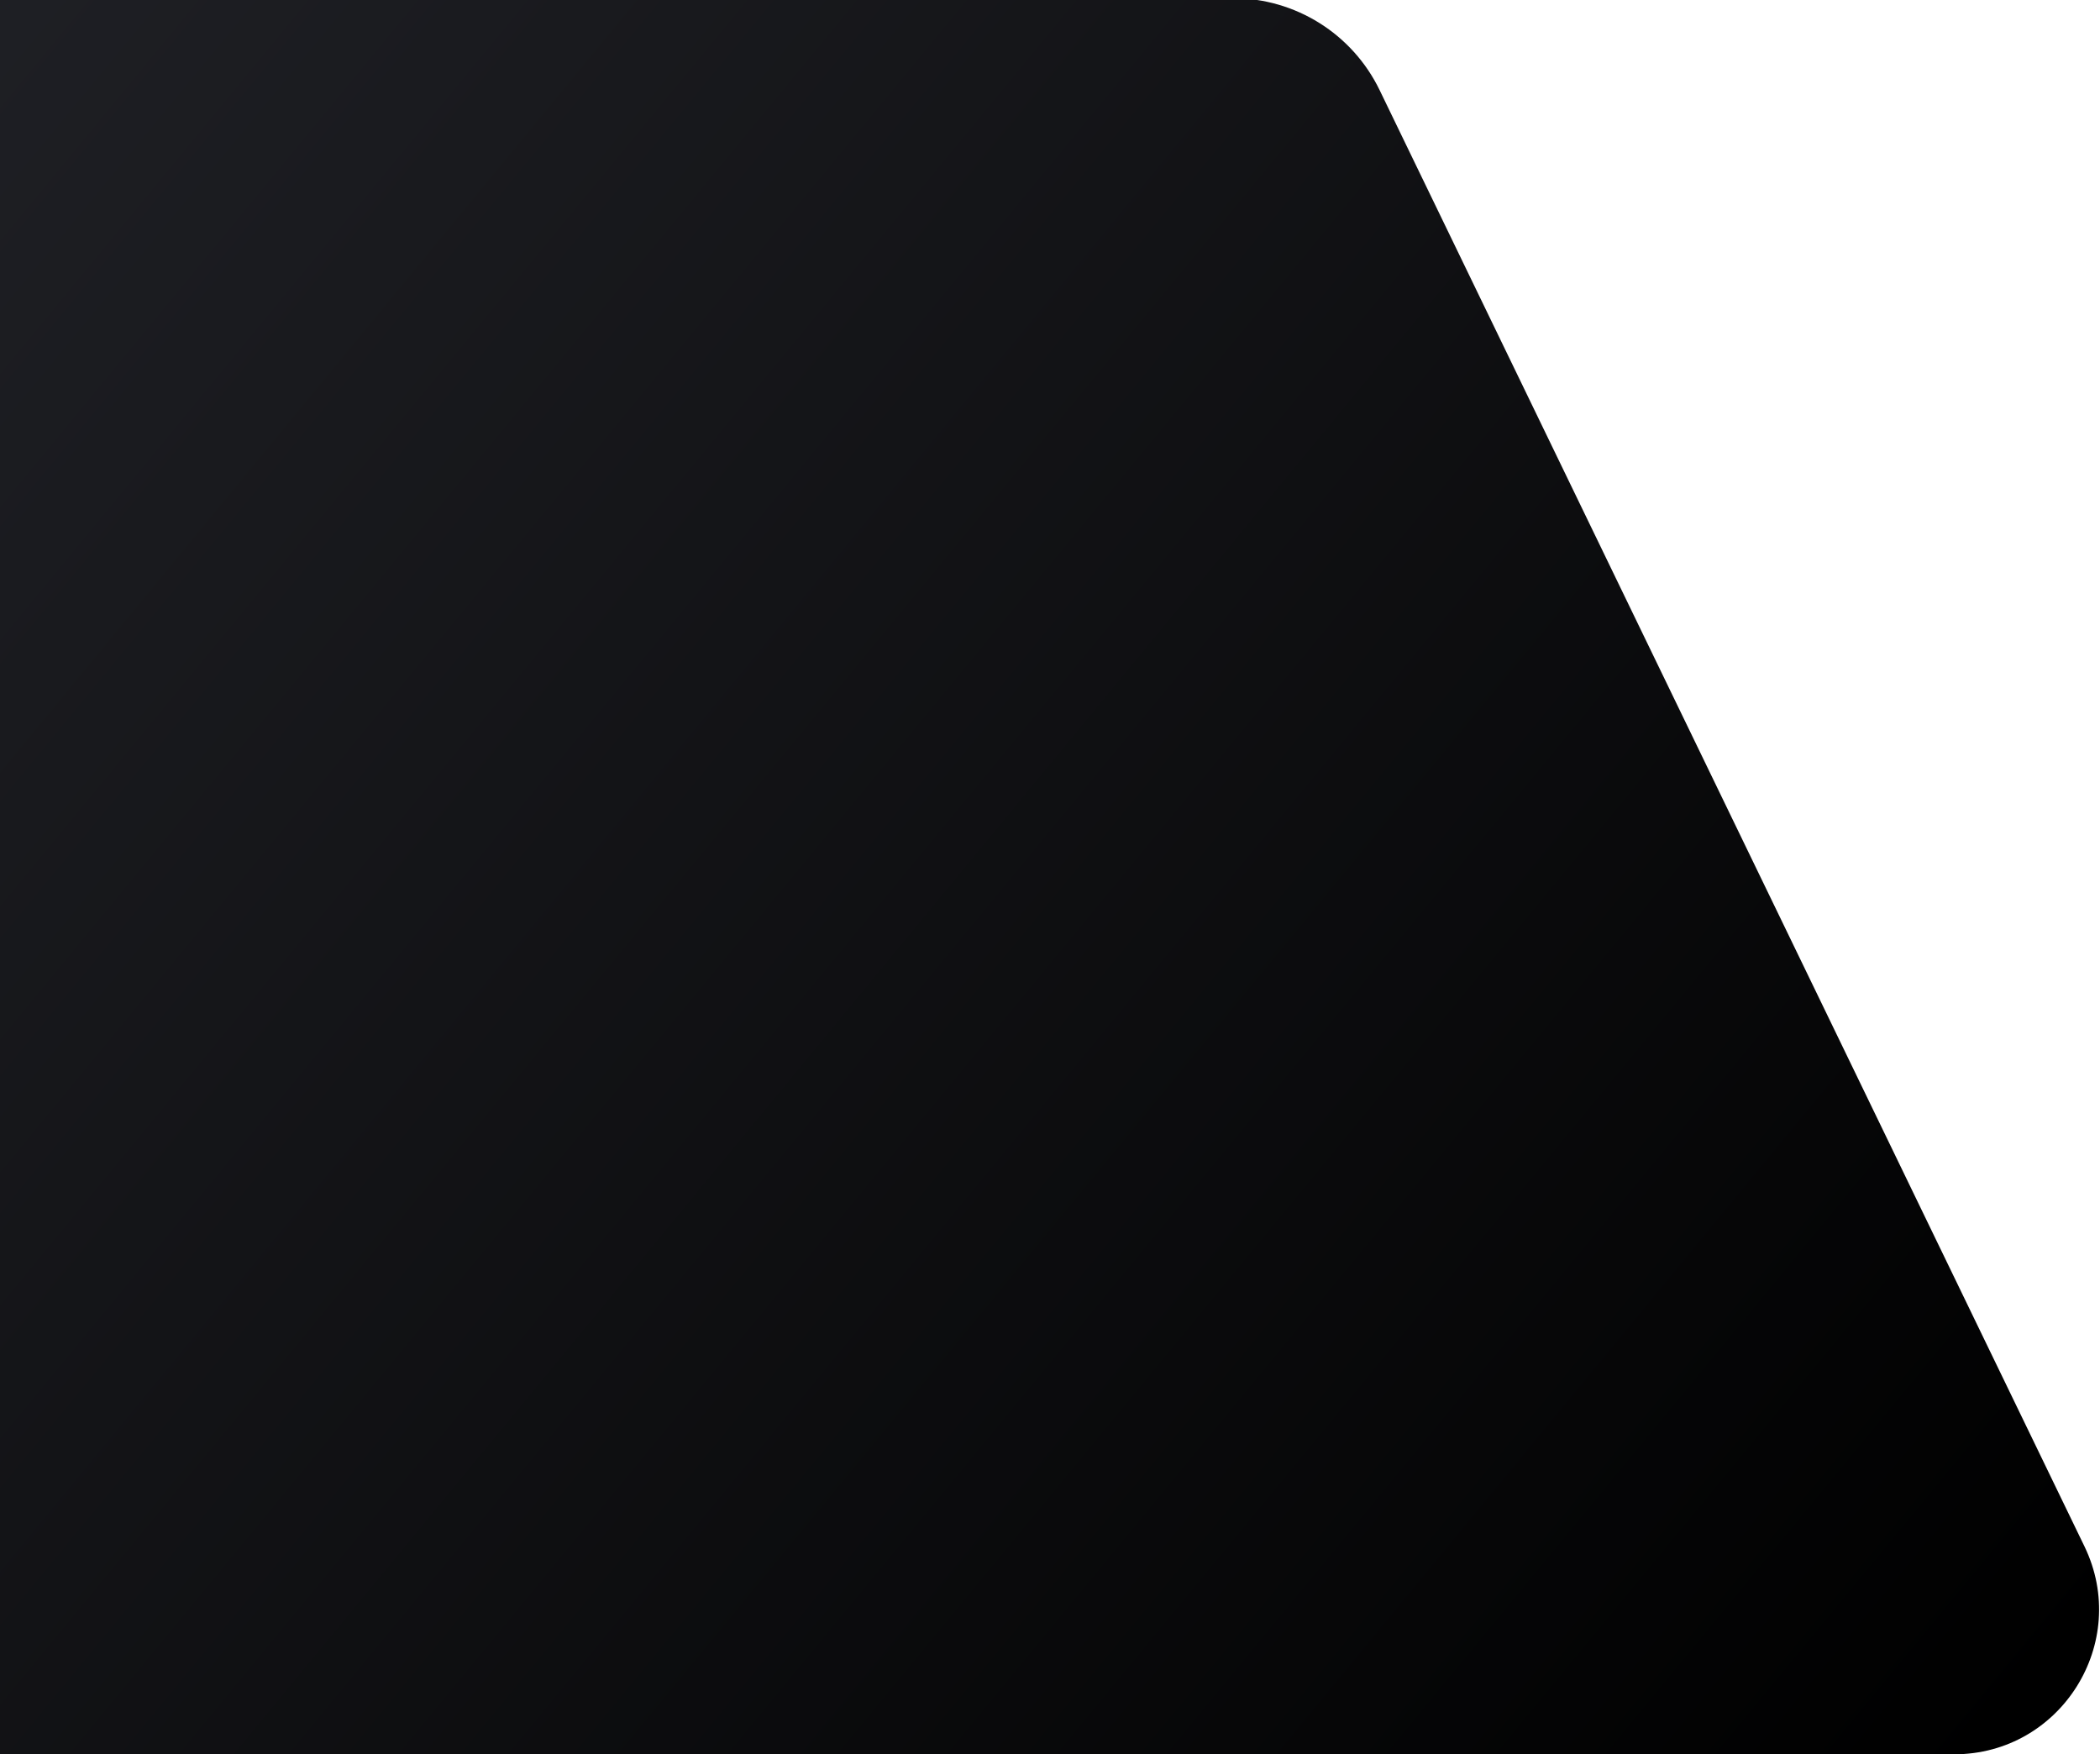 <svg width="1160" height="969" viewBox="0 0 1160 969" fill="none" xmlns="http://www.w3.org/2000/svg">
<path d="M0 -1L681.074 -1C715.581 -1 747.05 18.73 762.083 49.79L1151.41 854.146C1177.12 907.272 1138.42 969 1079.4 969H1072.5H0V-1Z" fill="url(#paint0_linear_176_13715)"/>
<defs>
<linearGradient id="paint0_linear_176_13715" x1="1119" y1="944.5" x2="-35.5" y2="-7.5" gradientUnits="userSpaceOnUse">
<stop/>
<stop offset="1" stop-color="#1F2025"/>
</linearGradient>
</defs>
</svg>
